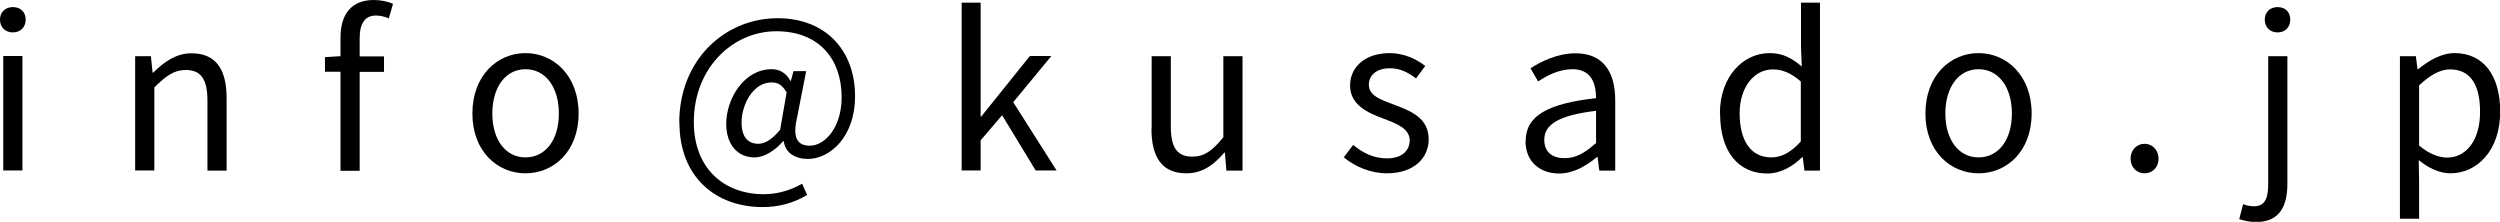 <?xml version="1.0" encoding="UTF-8"?><svg id="_レイヤー_2" xmlns="http://www.w3.org/2000/svg" viewBox="0 0 130.4 11.57"><g id="_レイヤー_1-2"><path d="m0,1.02C0,.64.27.37.67.37s.67.26.67.65c0,.41-.28.67-.67.67s-.67-.26-.67-.67Zm.17,1.9h1v5.97H.17V2.93Z"/><path d="m7.04,2.93h.83l.09.86h.03c.57-.56,1.19-1.01,2-1.01,1.25,0,1.83.81,1.83,2.34v3.78h-1v-3.65c0-1.12-.34-1.6-1.13-1.6-.62,0-1.03.31-1.64.91v4.33h-1V2.93Z"/><path d="m17.76,3.74h-.81v-.76l.81-.05v-.96c0-1.21.55-1.97,1.74-1.97.36,0,.73.08,1,.2l-.22.76c-.22-.1-.46-.15-.67-.15-.57,0-.85.41-.85,1.18v.95h1.27v.81h-1.27v5.16h-1V3.74Z"/><path d="m24.64,5.92c0-1.99,1.31-3.15,2.77-3.15s2.77,1.16,2.77,3.15-1.31,3.12-2.77,3.12-2.77-1.14-2.77-3.12Zm4.51,0c0-1.38-.7-2.31-1.74-2.31s-1.73.94-1.73,2.31.69,2.29,1.73,2.29,1.74-.91,1.74-2.29Z"/><path d="m35.43,6.4c0-3.29,2.39-5.45,5.13-5.45,2.48,0,4.04,1.65,4.04,4.07,0,2.15-1.34,3.27-2.45,3.27-.67,0-1.19-.31-1.27-.93h-.03c-.4.47-.96.85-1.5.85-.84,0-1.47-.63-1.47-1.75,0-1.3.92-2.85,2.37-2.85.42,0,.76.2.98.61h.02l.14-.51h.66l-.48,2.45c-.23.99,0,1.44.67,1.44.78,0,1.66-.94,1.66-2.53,0-1.99-1.18-3.44-3.41-3.44s-4.3,1.87-4.3,4.74c0,2.4,1.56,3.76,3.65,3.76.75,0,1.45-.23,2-.55l.26.59c-.72.43-1.49.63-2.33.63-2.41,0-4.33-1.54-4.33-4.4Zm5.26.38l.34-1.96c-.23-.39-.45-.52-.79-.52-.97,0-1.56,1.17-1.56,2.09,0,.79.37,1.11.87,1.11.34,0,.72-.22,1.14-.73Z"/><path d="m50.16.14h.99v5.94h.03l2.54-3.16h1.12l-1.99,2.41,2.26,3.56h-1.09l-1.75-2.88-1.12,1.31v1.57h-.99V.14Z"/><path d="m60.07,6.71v-3.78h1v3.66c0,1.11.33,1.58,1.12,1.58.62,0,1.04-.3,1.62-1.01V2.93h1v5.97h-.84l-.08-.94h-.03c-.56.65-1.15,1.08-1.98,1.08-1.25,0-1.82-.81-1.82-2.33Z"/><path d="m70.08,8.22l.5-.66c.52.42,1.06.7,1.77.7.79,0,1.18-.42,1.18-.94,0-.62-.7-.88-1.36-1.13-.84-.31-1.75-.72-1.75-1.73,0-.95.77-1.69,2.07-1.69.74,0,1.39.31,1.85.67l-.48.65c-.41-.31-.83-.53-1.35-.53-.76,0-1.11.4-1.11.86,0,.57.62.78,1.29,1.03.87.33,1.83.68,1.83,1.82,0,.97-.77,1.77-2.18,1.77-.85,0-1.66-.35-2.23-.82Z"/><path d="m79.58,7.35c0-1.3,1.13-1.95,3.67-2.23,0-.77-.25-1.51-1.23-1.51-.69,0-1.32.32-1.79.64l-.4-.69c.55-.35,1.4-.78,2.35-.78,1.45,0,2.07.98,2.07,2.45v3.67h-.83l-.09-.71h-.03c-.57.47-1.24.86-1.98.86-1,0-1.75-.62-1.75-1.69Zm3.67.1v-1.67c-2.01.24-2.7.74-2.7,1.51,0,.68.46.96,1.06.96s1.06-.28,1.64-.79Z"/><path d="m89.71,5.92c0-1.94,1.22-3.15,2.59-3.15.7,0,1.16.26,1.68.7l-.04-1.03V.14h.99v8.76h-.81l-.09-.7h-.03c-.47.46-1.1.85-1.82.85-1.5,0-2.46-1.13-2.46-3.12Zm4.22,1.46v-3.13c-.52-.45-.97-.63-1.46-.63-.97,0-1.73.92-1.73,2.29,0,1.44.59,2.3,1.65,2.3.55,0,1.03-.27,1.54-.83Z"/><path d="m100.43,5.92c0-1.99,1.31-3.15,2.77-3.15s2.77,1.16,2.77,3.15-1.31,3.12-2.77,3.12-2.77-1.14-2.77-3.12Zm4.51,0c0-1.38-.7-2.31-1.74-2.31s-1.73.94-1.73,2.31.69,2.29,1.73,2.29,1.74-.91,1.74-2.29Z"/><path d="m111.13,8.28c0-.46.33-.78.73-.78s.73.32.73.78-.33.76-.73.76-.73-.31-.73-.76Z"/><path d="m116.8,11.42l.2-.77c.15.06.35.11.57.11.59,0,.74-.45.74-1.18V2.93h1v6.66c0,1.22-.45,1.99-1.63,1.99-.36,0-.67-.08-.88-.15Zm1.33-10.4c0-.38.27-.65.67-.65s.66.26.66.65c0,.41-.27.67-.66.67s-.67-.26-.67-.67Z"/><path d="m125.18,2.93h.83l.09.68h.03c.54-.44,1.21-.84,1.9-.84,1.54,0,2.38,1.21,2.38,3.05,0,2.05-1.22,3.22-2.6,3.22-.54,0-1.11-.25-1.65-.69l.02,1.04v2.02h-1V2.93Zm4.18,2.9c0-1.32-.44-2.21-1.57-2.21-.51,0-1.02.29-1.61.83v3.14c.54.46,1.07.63,1.46.63.99,0,1.72-.89,1.72-2.38Z"/></g></svg>